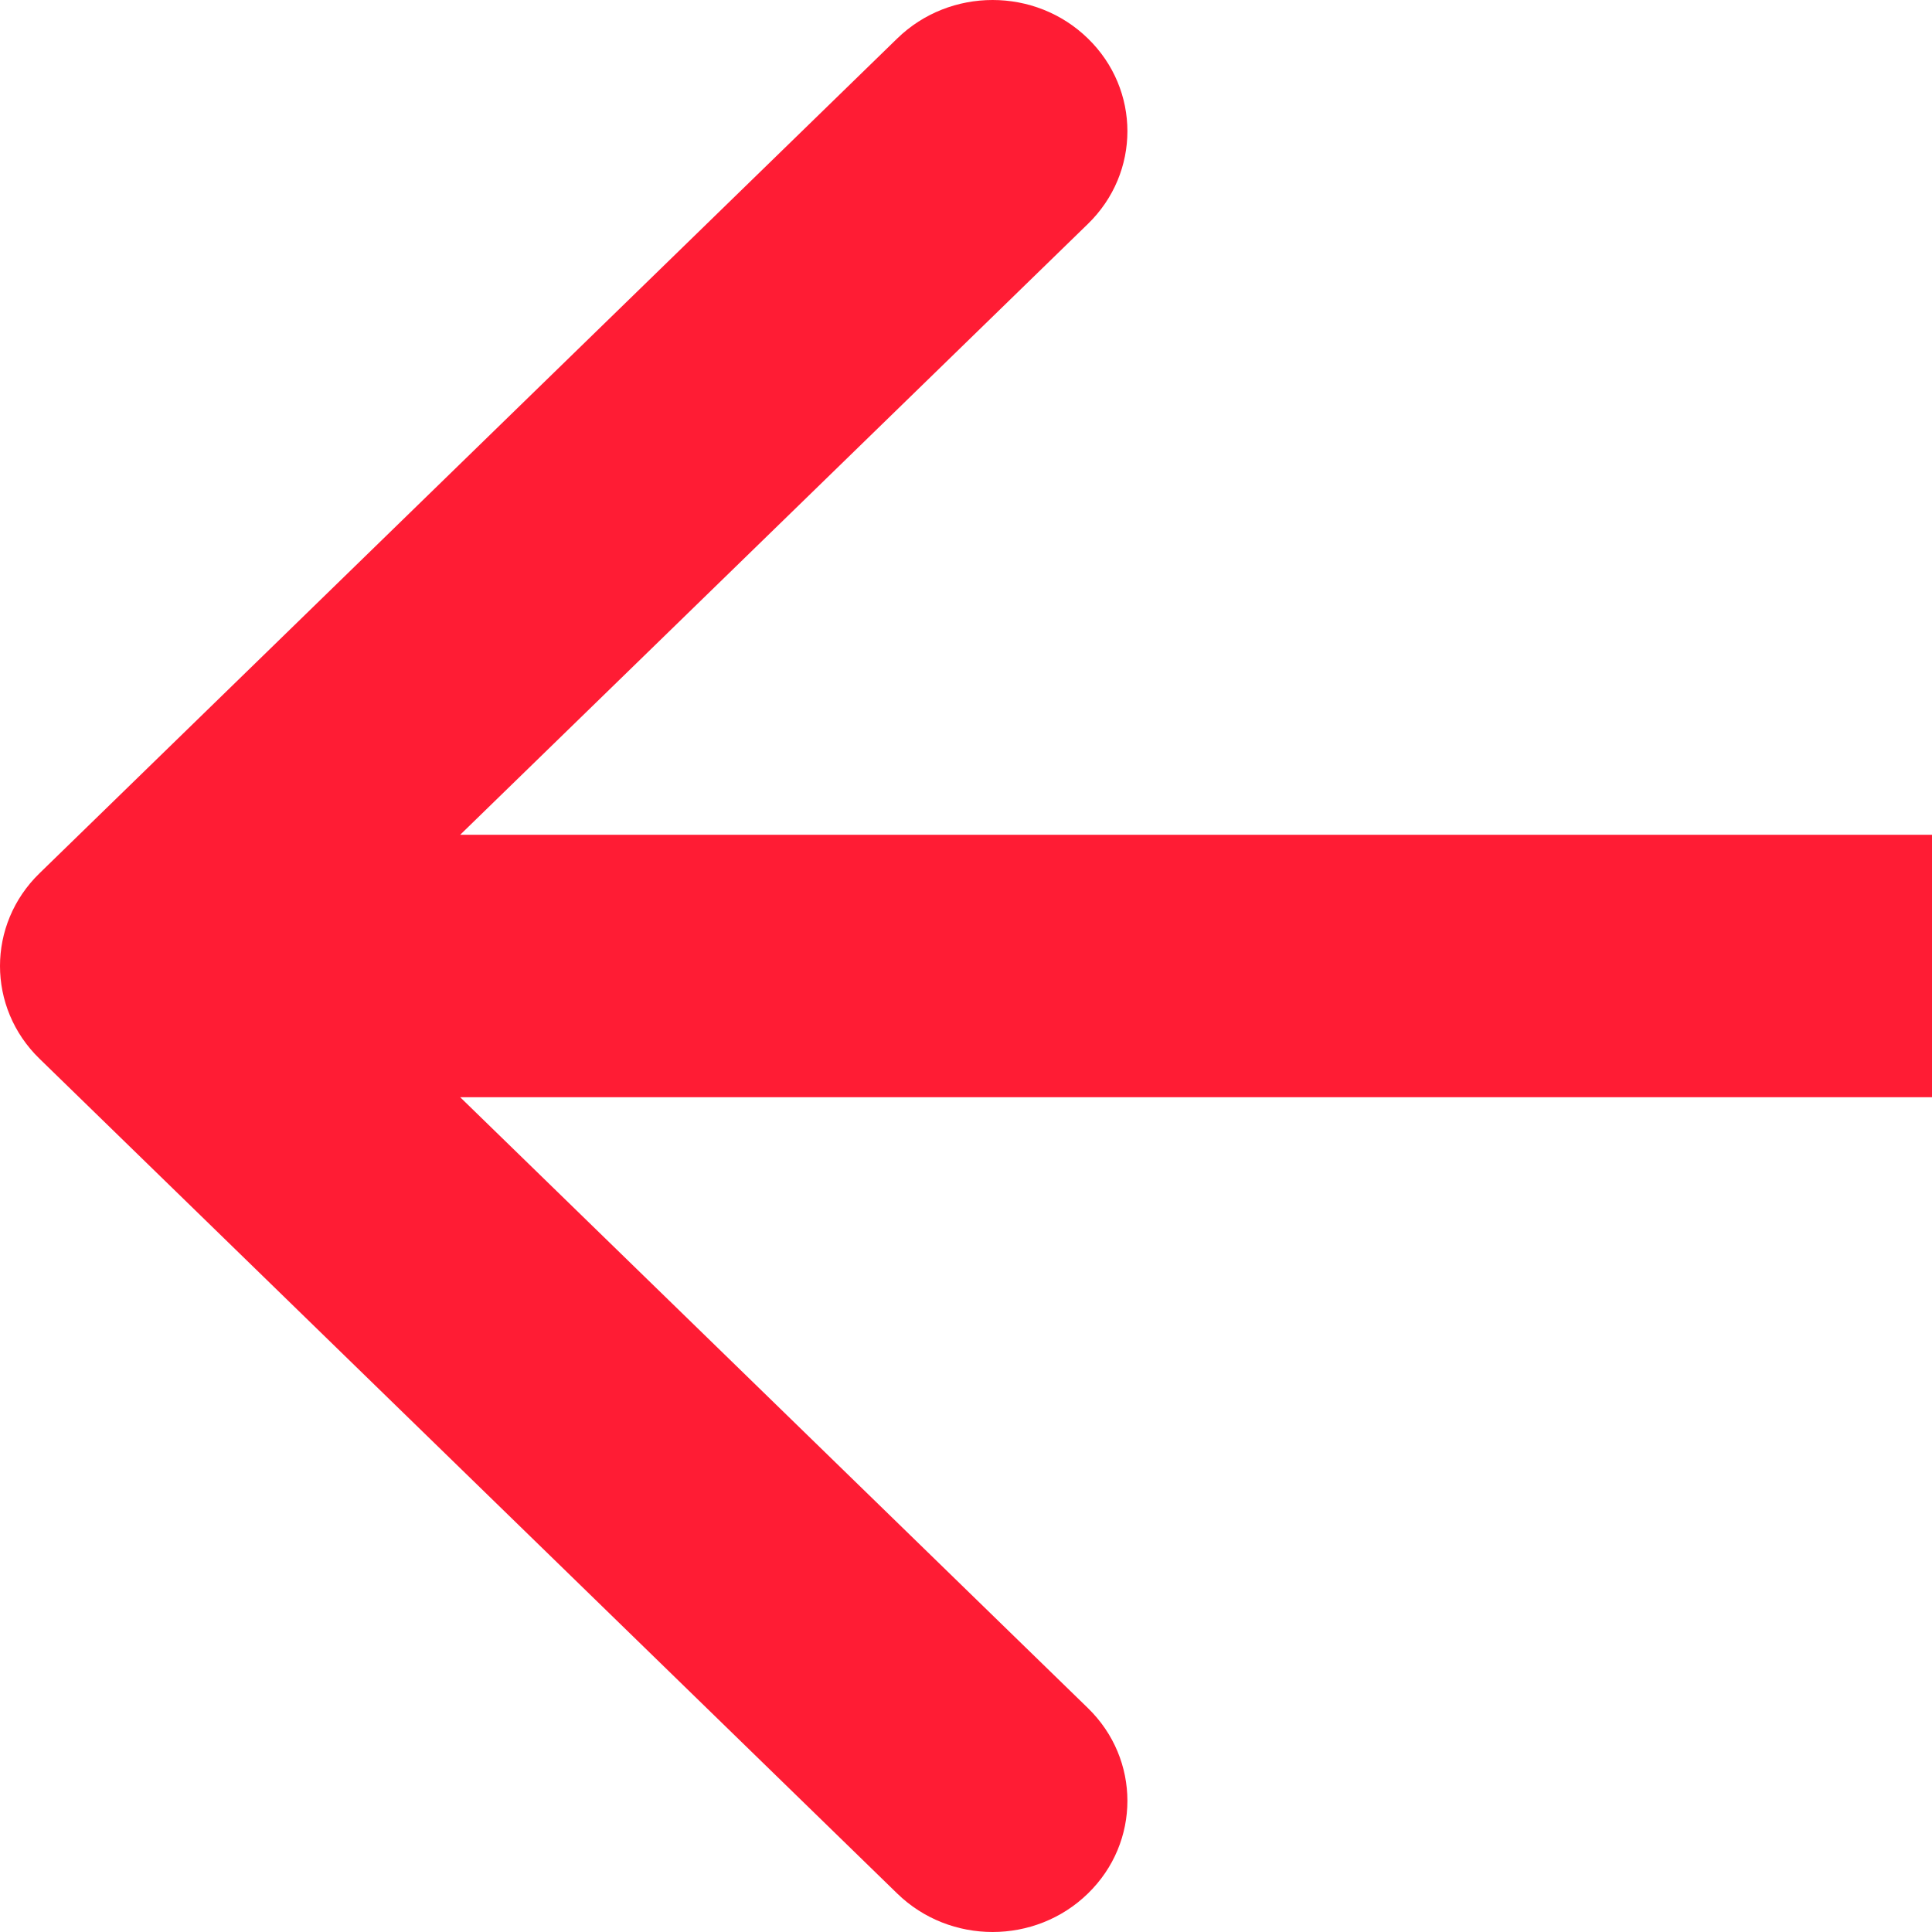 <?xml version="1.0" encoding="UTF-8"?> <svg xmlns="http://www.w3.org/2000/svg" width="22" height="22" viewBox="0 0 22 22" fill="none"> <path fill-rule="evenodd" clip-rule="evenodd" d="M10.217 21.562L0.45 12.056C-0.15 11.473 -0.15 10.527 0.45 9.944L10.217 0.438C10.817 -0.146 11.789 -0.146 12.388 0.438C12.988 1.021 12.988 1.967 12.388 2.55L5.24 9.506L22 9.506V12.494L5.24 12.494L12.388 19.45C12.988 20.033 12.988 20.979 12.388 21.562C11.789 22.146 10.817 22.146 10.217 21.562Z" fill="#FF1C34"></path> </svg> 